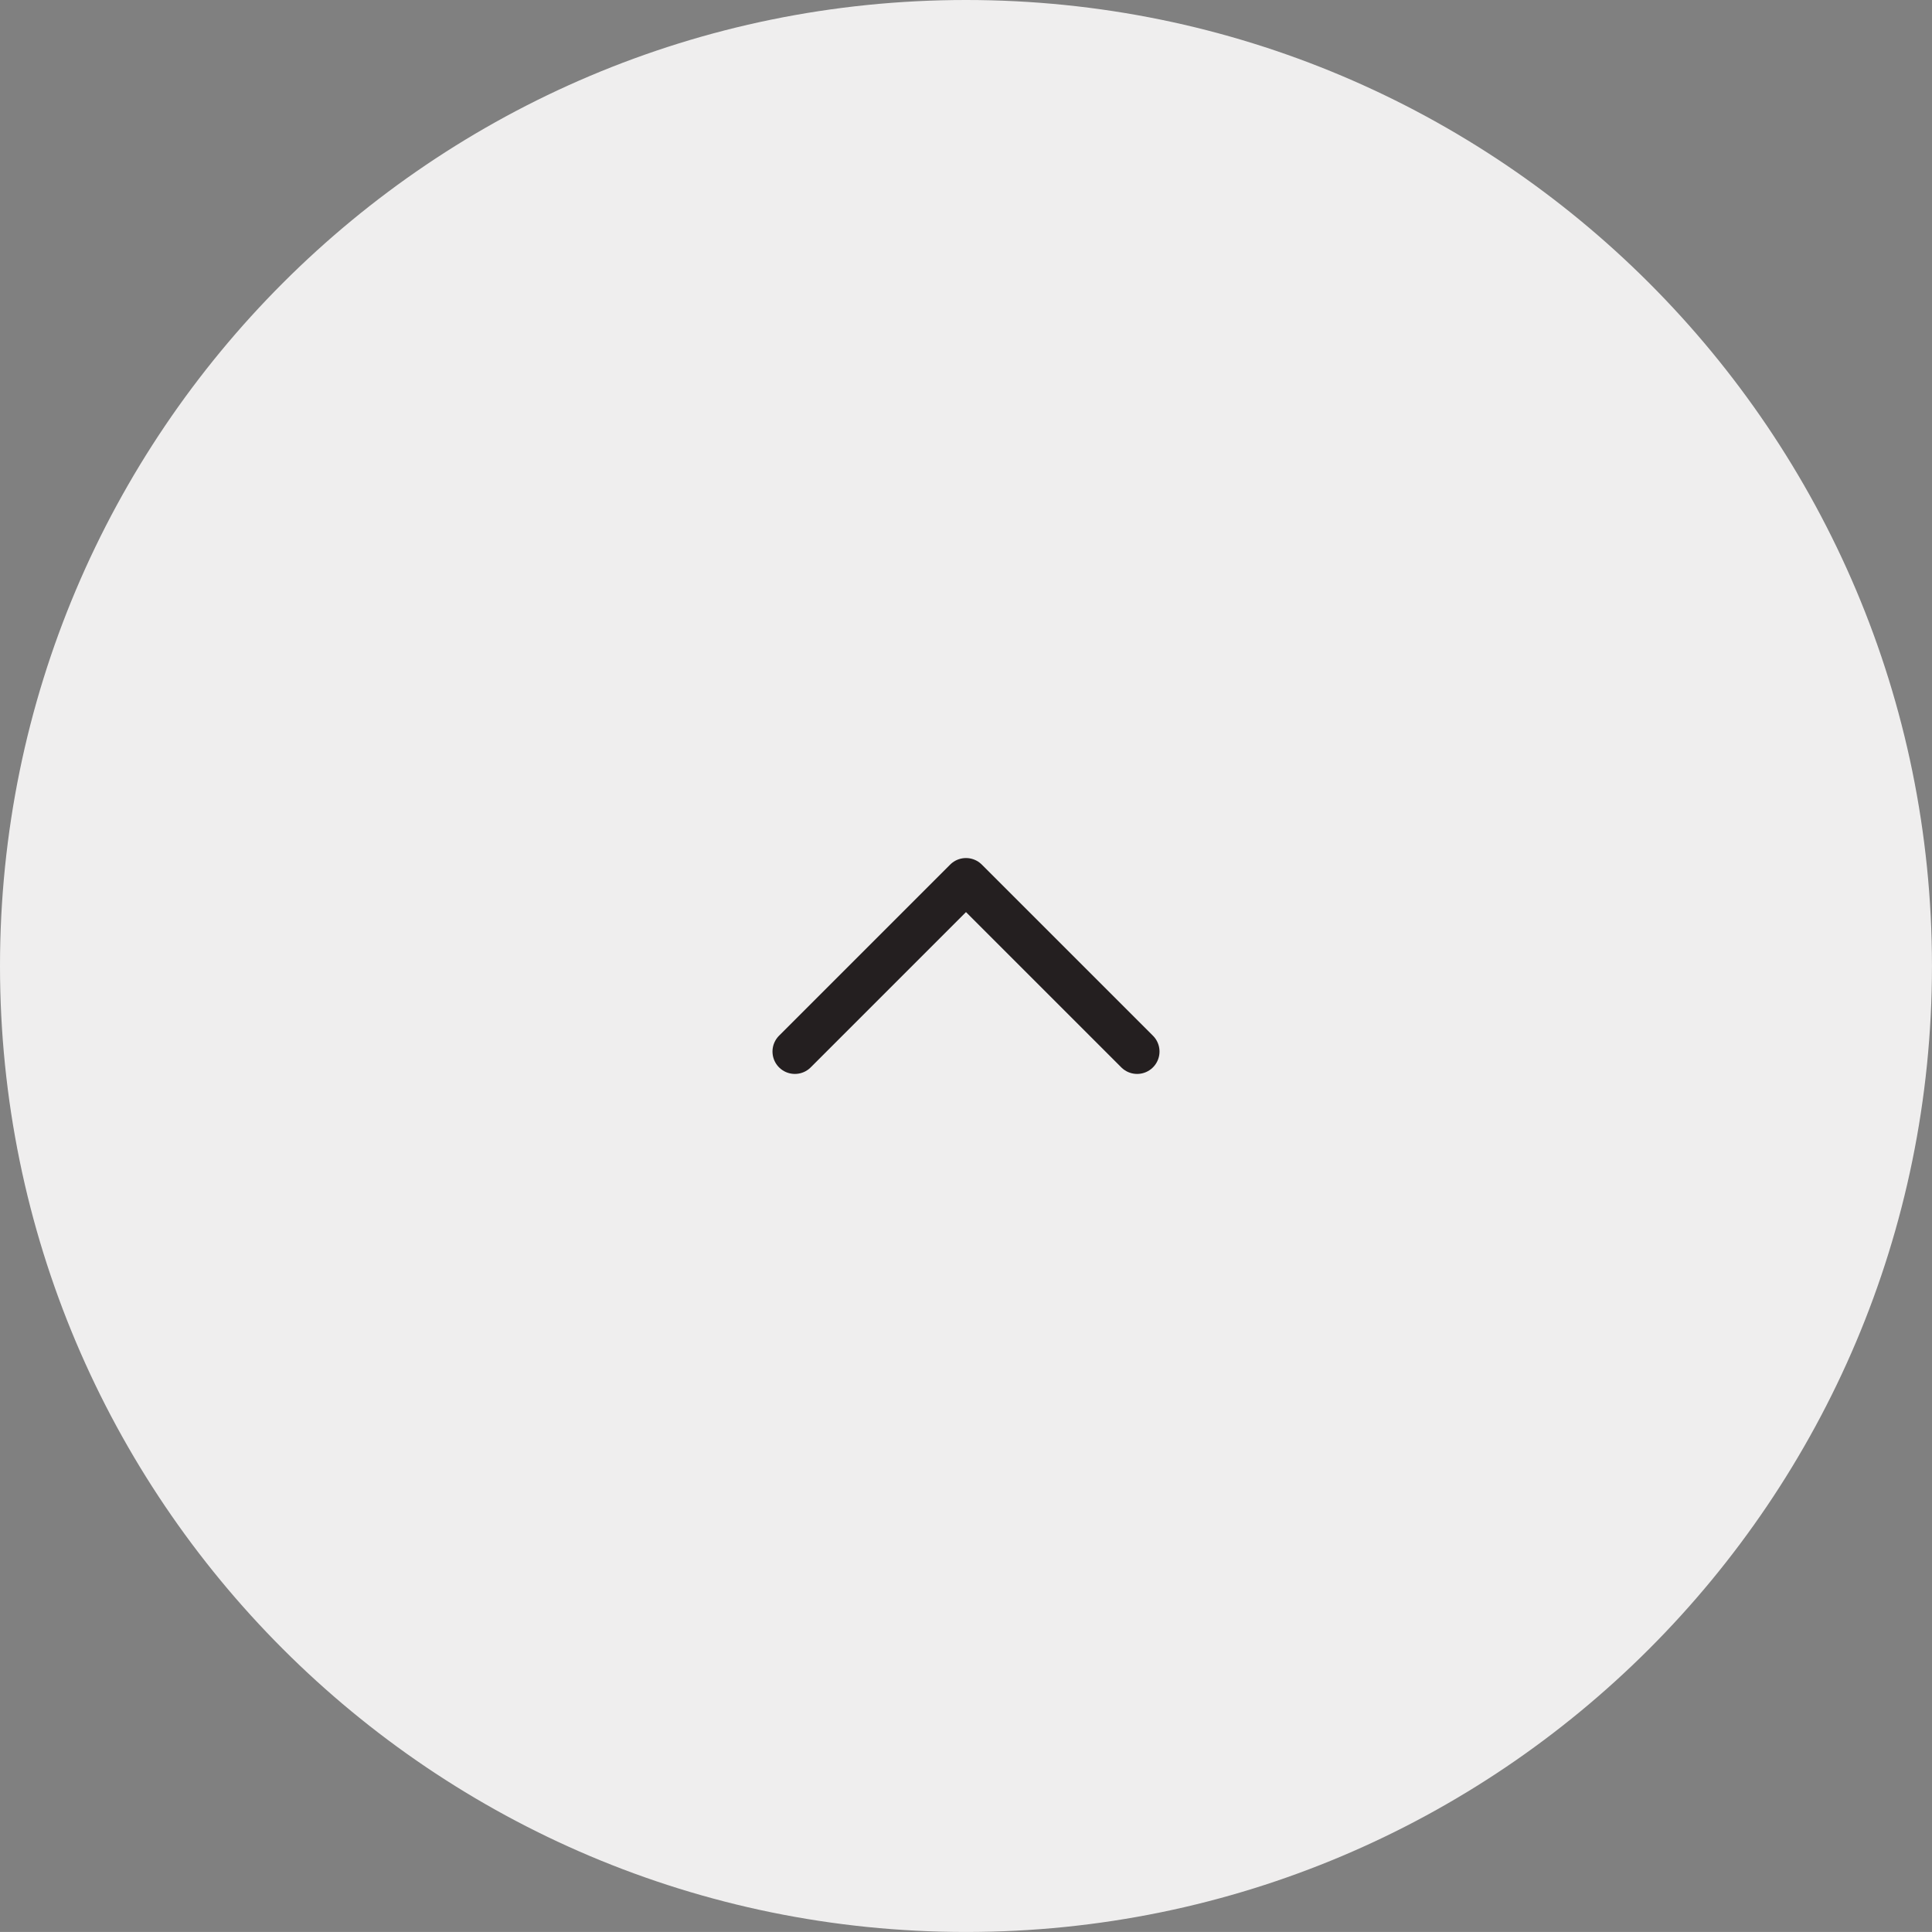 <?xml version="1.0" encoding="utf-8"?>
<!-- Generator: Adobe Illustrator 16.0.0, SVG Export Plug-In . SVG Version: 6.00 Build 0)  -->
<!DOCTYPE svg PUBLIC "-//W3C//DTD SVG 1.1//EN" "http://www.w3.org/Graphics/SVG/1.1/DTD/svg11.dtd">
<svg version="1.1" id="Layer_1" xmlns="http://www.w3.org/2000/svg" xmlns:xlink="http://www.w3.org/1999/xlink" x="0px" y="0px"
	 width="64.721px" height="64.72px" viewBox="0 0 64.721 64.72" enable-background="new 0 0 64.721 64.72" xml:space="preserve">
<rect x="0" y="0" width="64.721" height="64.72" fill="#808080" stroke="none"/>
<path fill="#EFEEEE" d="M0,32.359C0,14.488,14.488,0,32.36,0s32.36,14.488,32.36,32.359c0,17.873-14.488,32.361-32.36,32.361
	S0,50.232,0,32.359"/>
<polyline fill="none" stroke="#241F20" stroke-width="1.5" stroke-linecap="round" stroke-linejoin="round" stroke-miterlimit="10" points="
	38.093,35.226 32.36,29.494 26.628,35.226 "/>
</svg>
